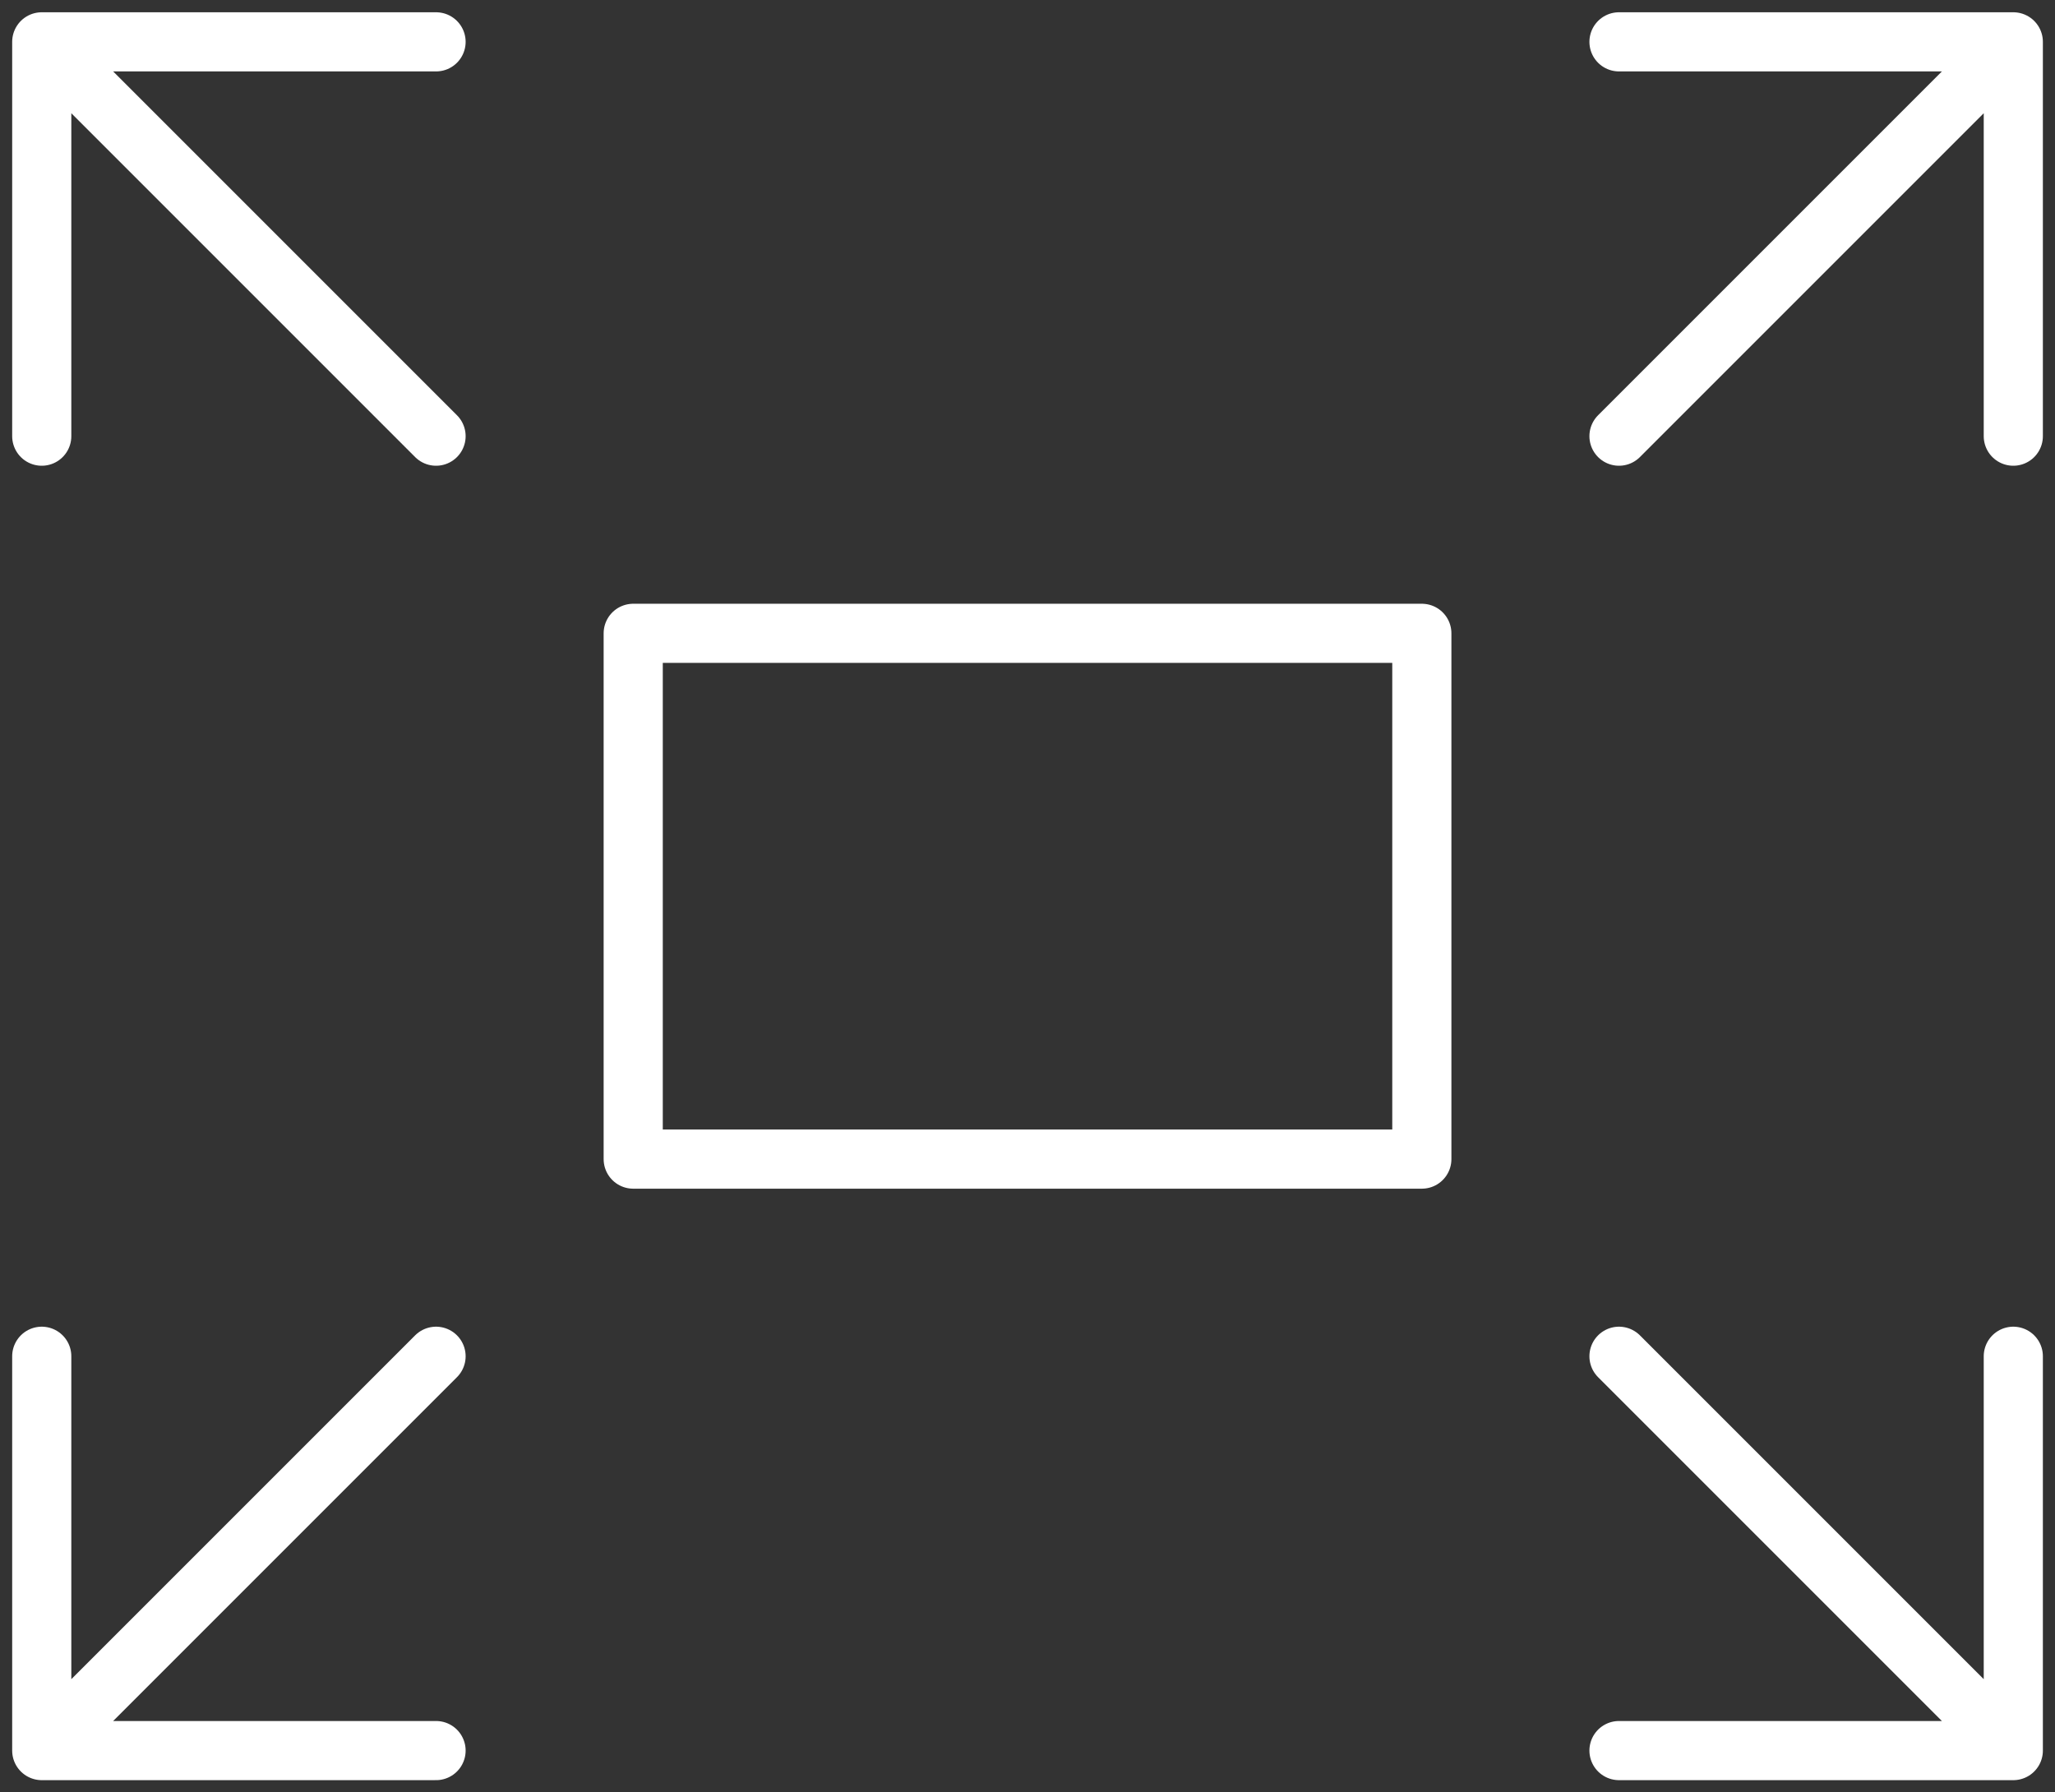 <svg xmlns="http://www.w3.org/2000/svg" width="41.693" height="36.364" viewBox="0 0 41.693 36.364">
  <rect x="0" y="0" width="41.693" height="36.364" fill="#333333" stroke="none"/>
  <g id="full-screen-130_ff0e843a-a571-4c62-8319-b65d776a5bd7" transform="translate(-1.153 -5.151)">
    <path id="layer2" d="M20,24H36V34.667H20Z" transform="translate(-6 -6)" fill="none" stroke="#fff" stroke-linecap="round" stroke-linejoin="round" stroke-miterlimit="10" stroke-width="1.2"/>
    <path id="layer1" d="M2,14V6h8M2,6l8,8m32,0V6H34m8,0-8,8M2,32.667v8h8m-8,0,8-8m32,0v8H34m8,0-8-8" fill="none" stroke="#fff" stroke-linecap="round" stroke-linejoin="round" stroke-miterlimit="10" stroke-width="1.2"/>
  </g>
</svg>

